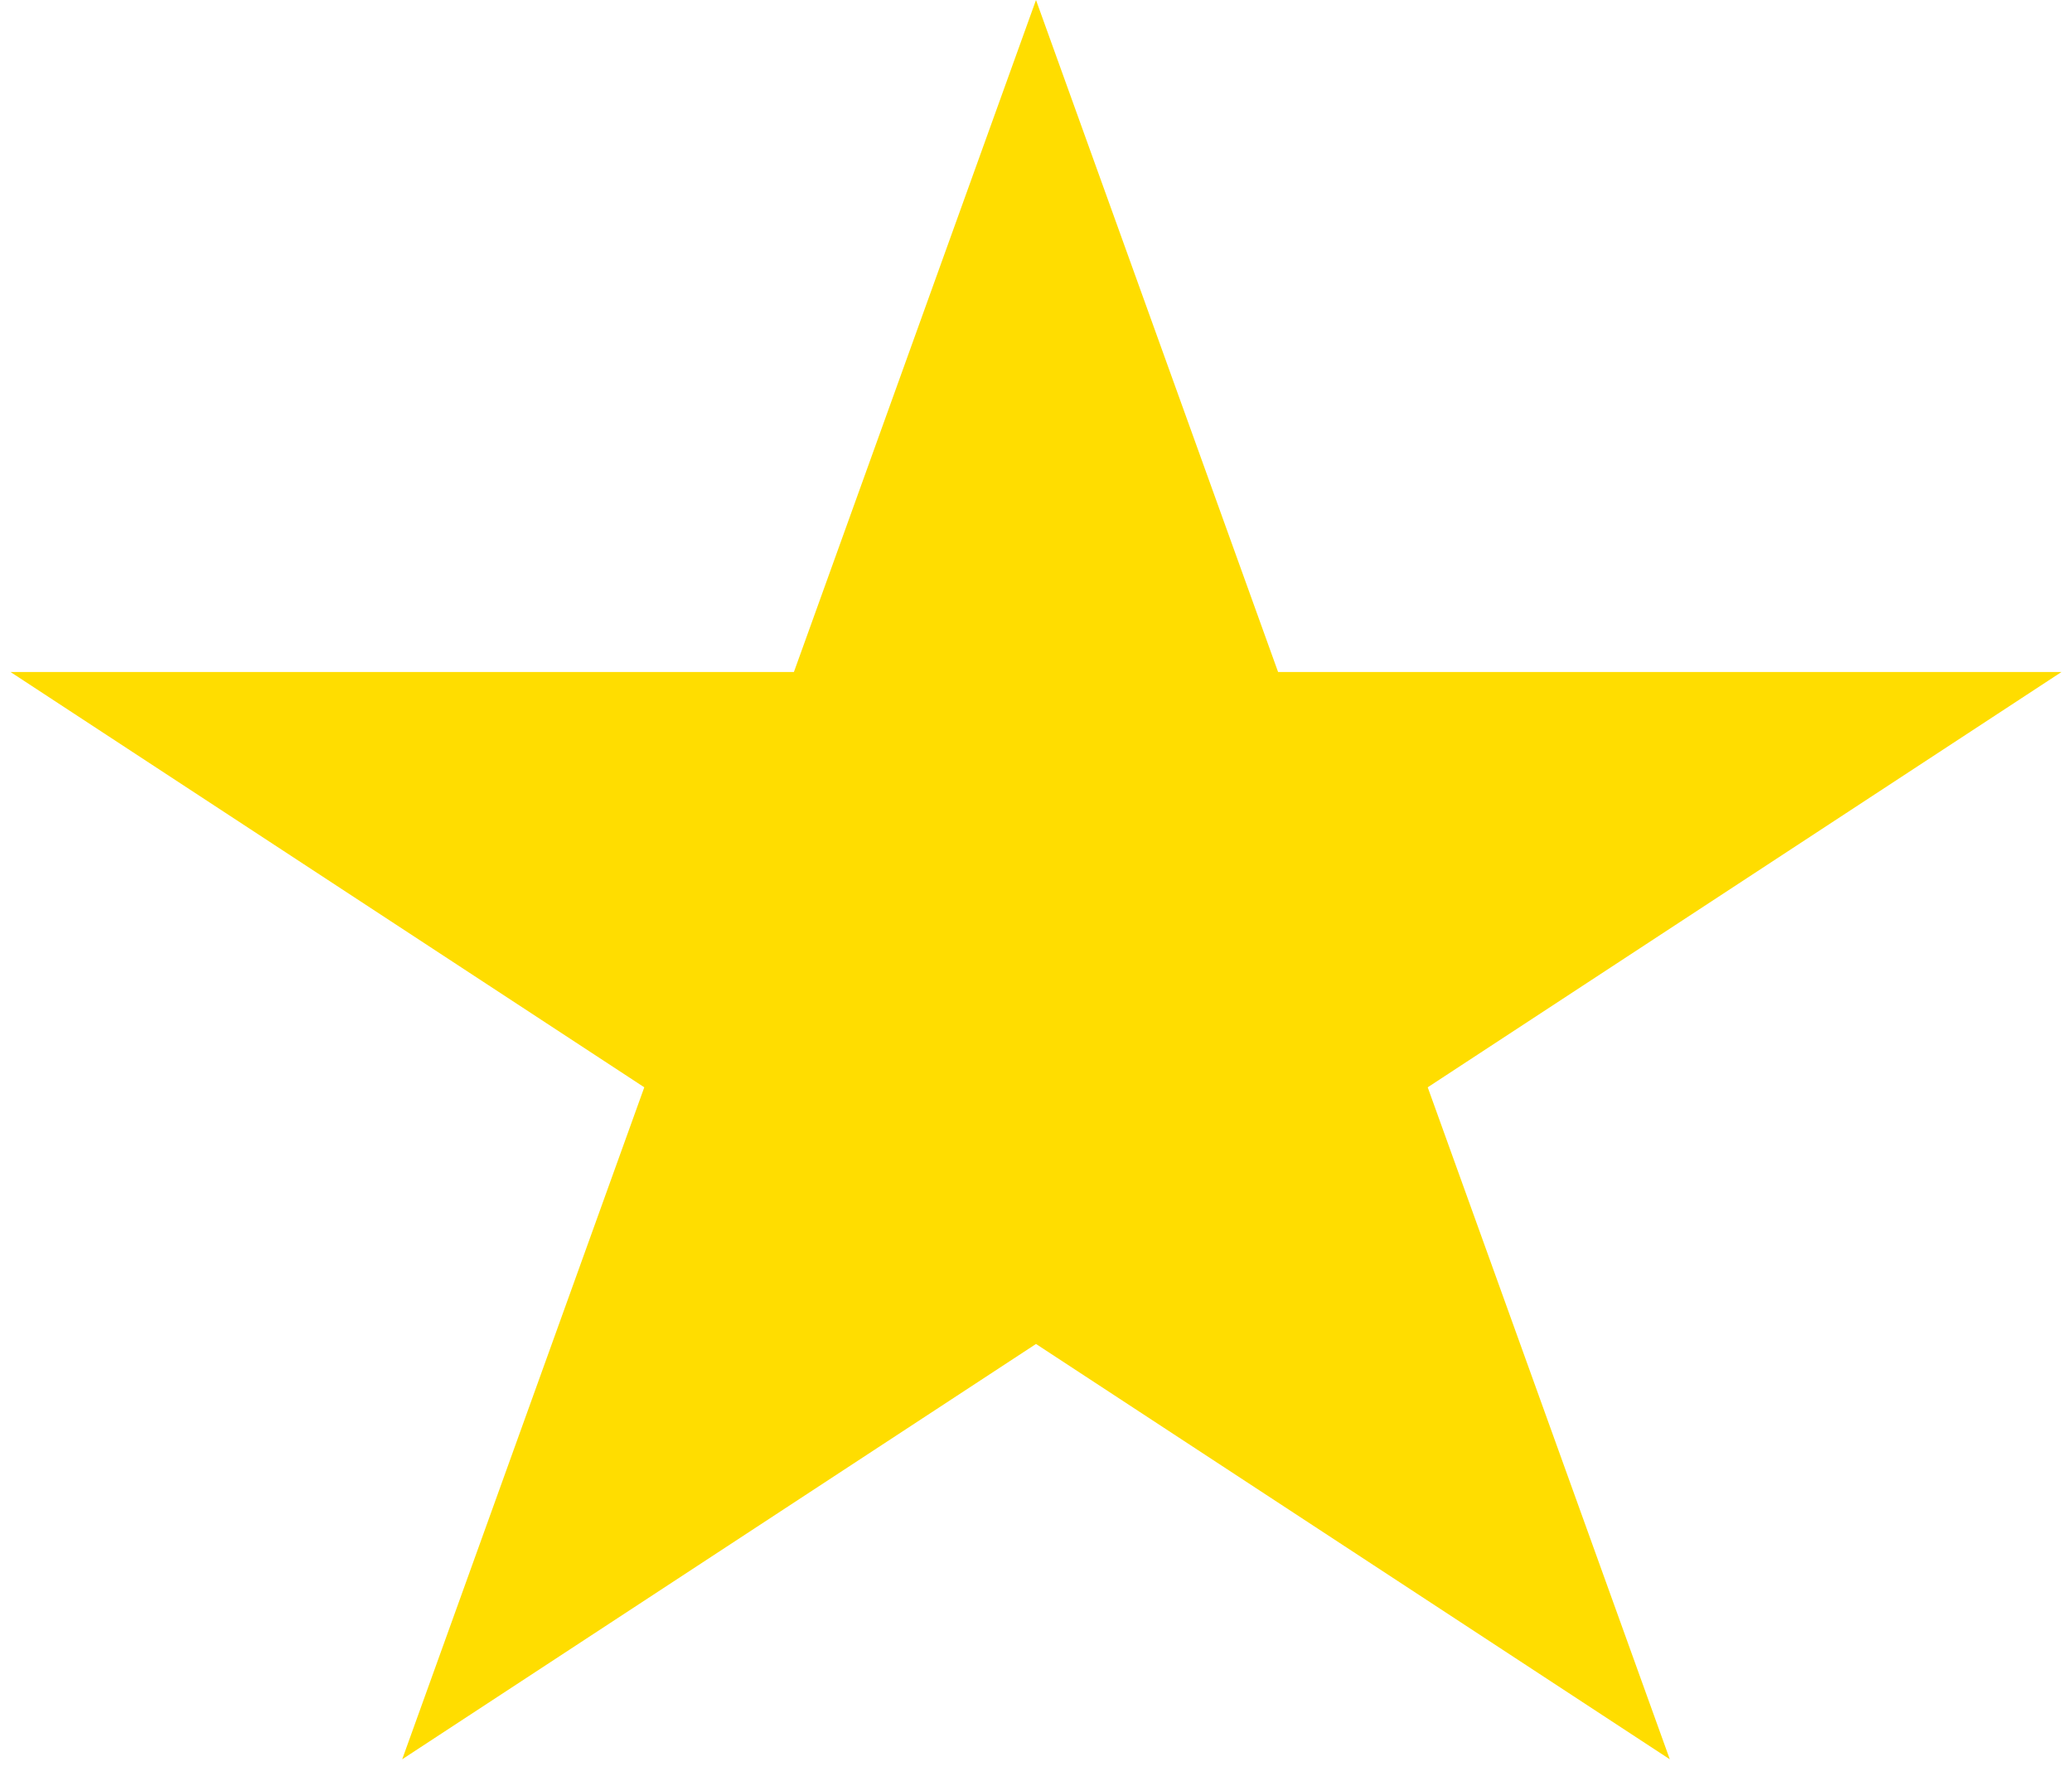<svg width="98" height="84" viewBox="0 0 98 84" fill="none" xmlns="http://www.w3.org/2000/svg">
<path d="M49 0L60.45 31.785H97.504L67.527 51.43L78.977 83.215L49 63.57L19.023 83.215L30.473 51.43L0.496 31.785H37.55L49 0Z" fill="#FFDD00"/>
</svg>
